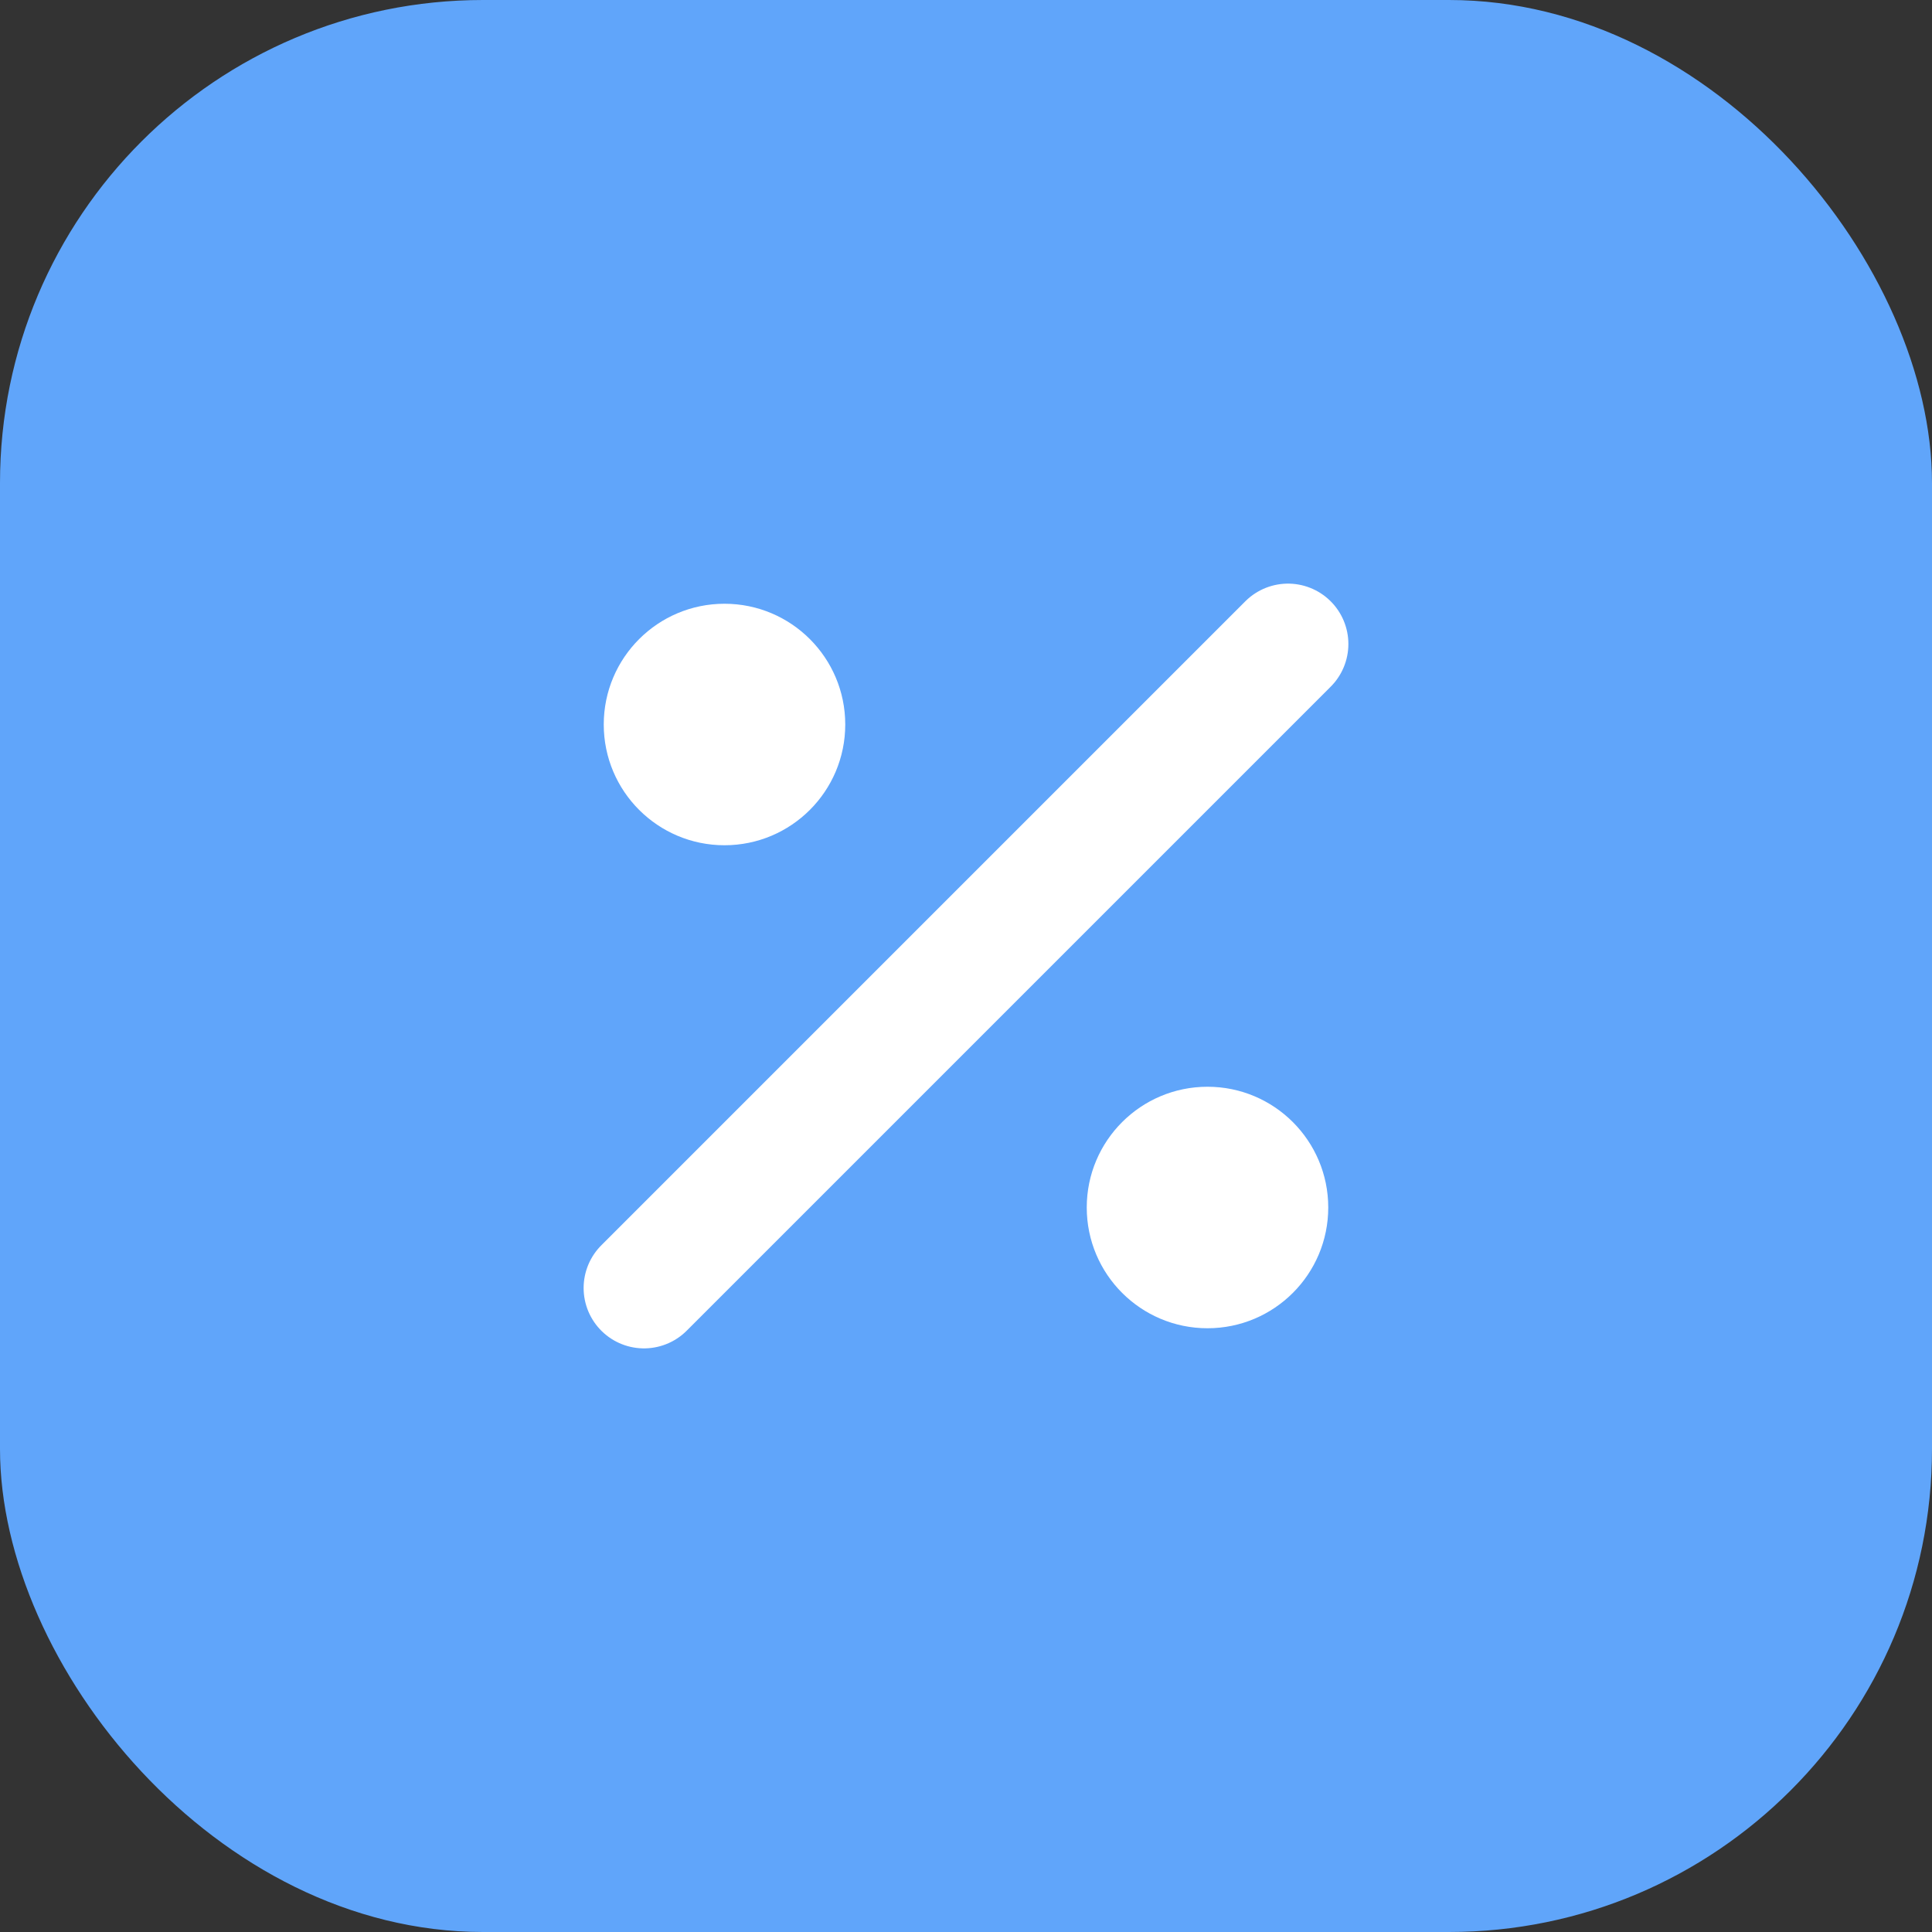 <svg xmlns="http://www.w3.org/2000/svg" width="48" height="48" viewBox="0 0 48 48" fill="none">
  <rect x="0" y="0" width="48" height="48" fill="#333333" stroke="none"/>
  <rect width="48" height="48" rx="12" fill="#60A5FA"/>
  <path d="M16 32L32 16" stroke="#fff" stroke-width="3" stroke-linecap="round"/>
  <circle cx="18" cy="18" r="3" fill="#fff"/>
  <circle cx="30" cy="30" r="3" fill="#fff"/>
</svg>


